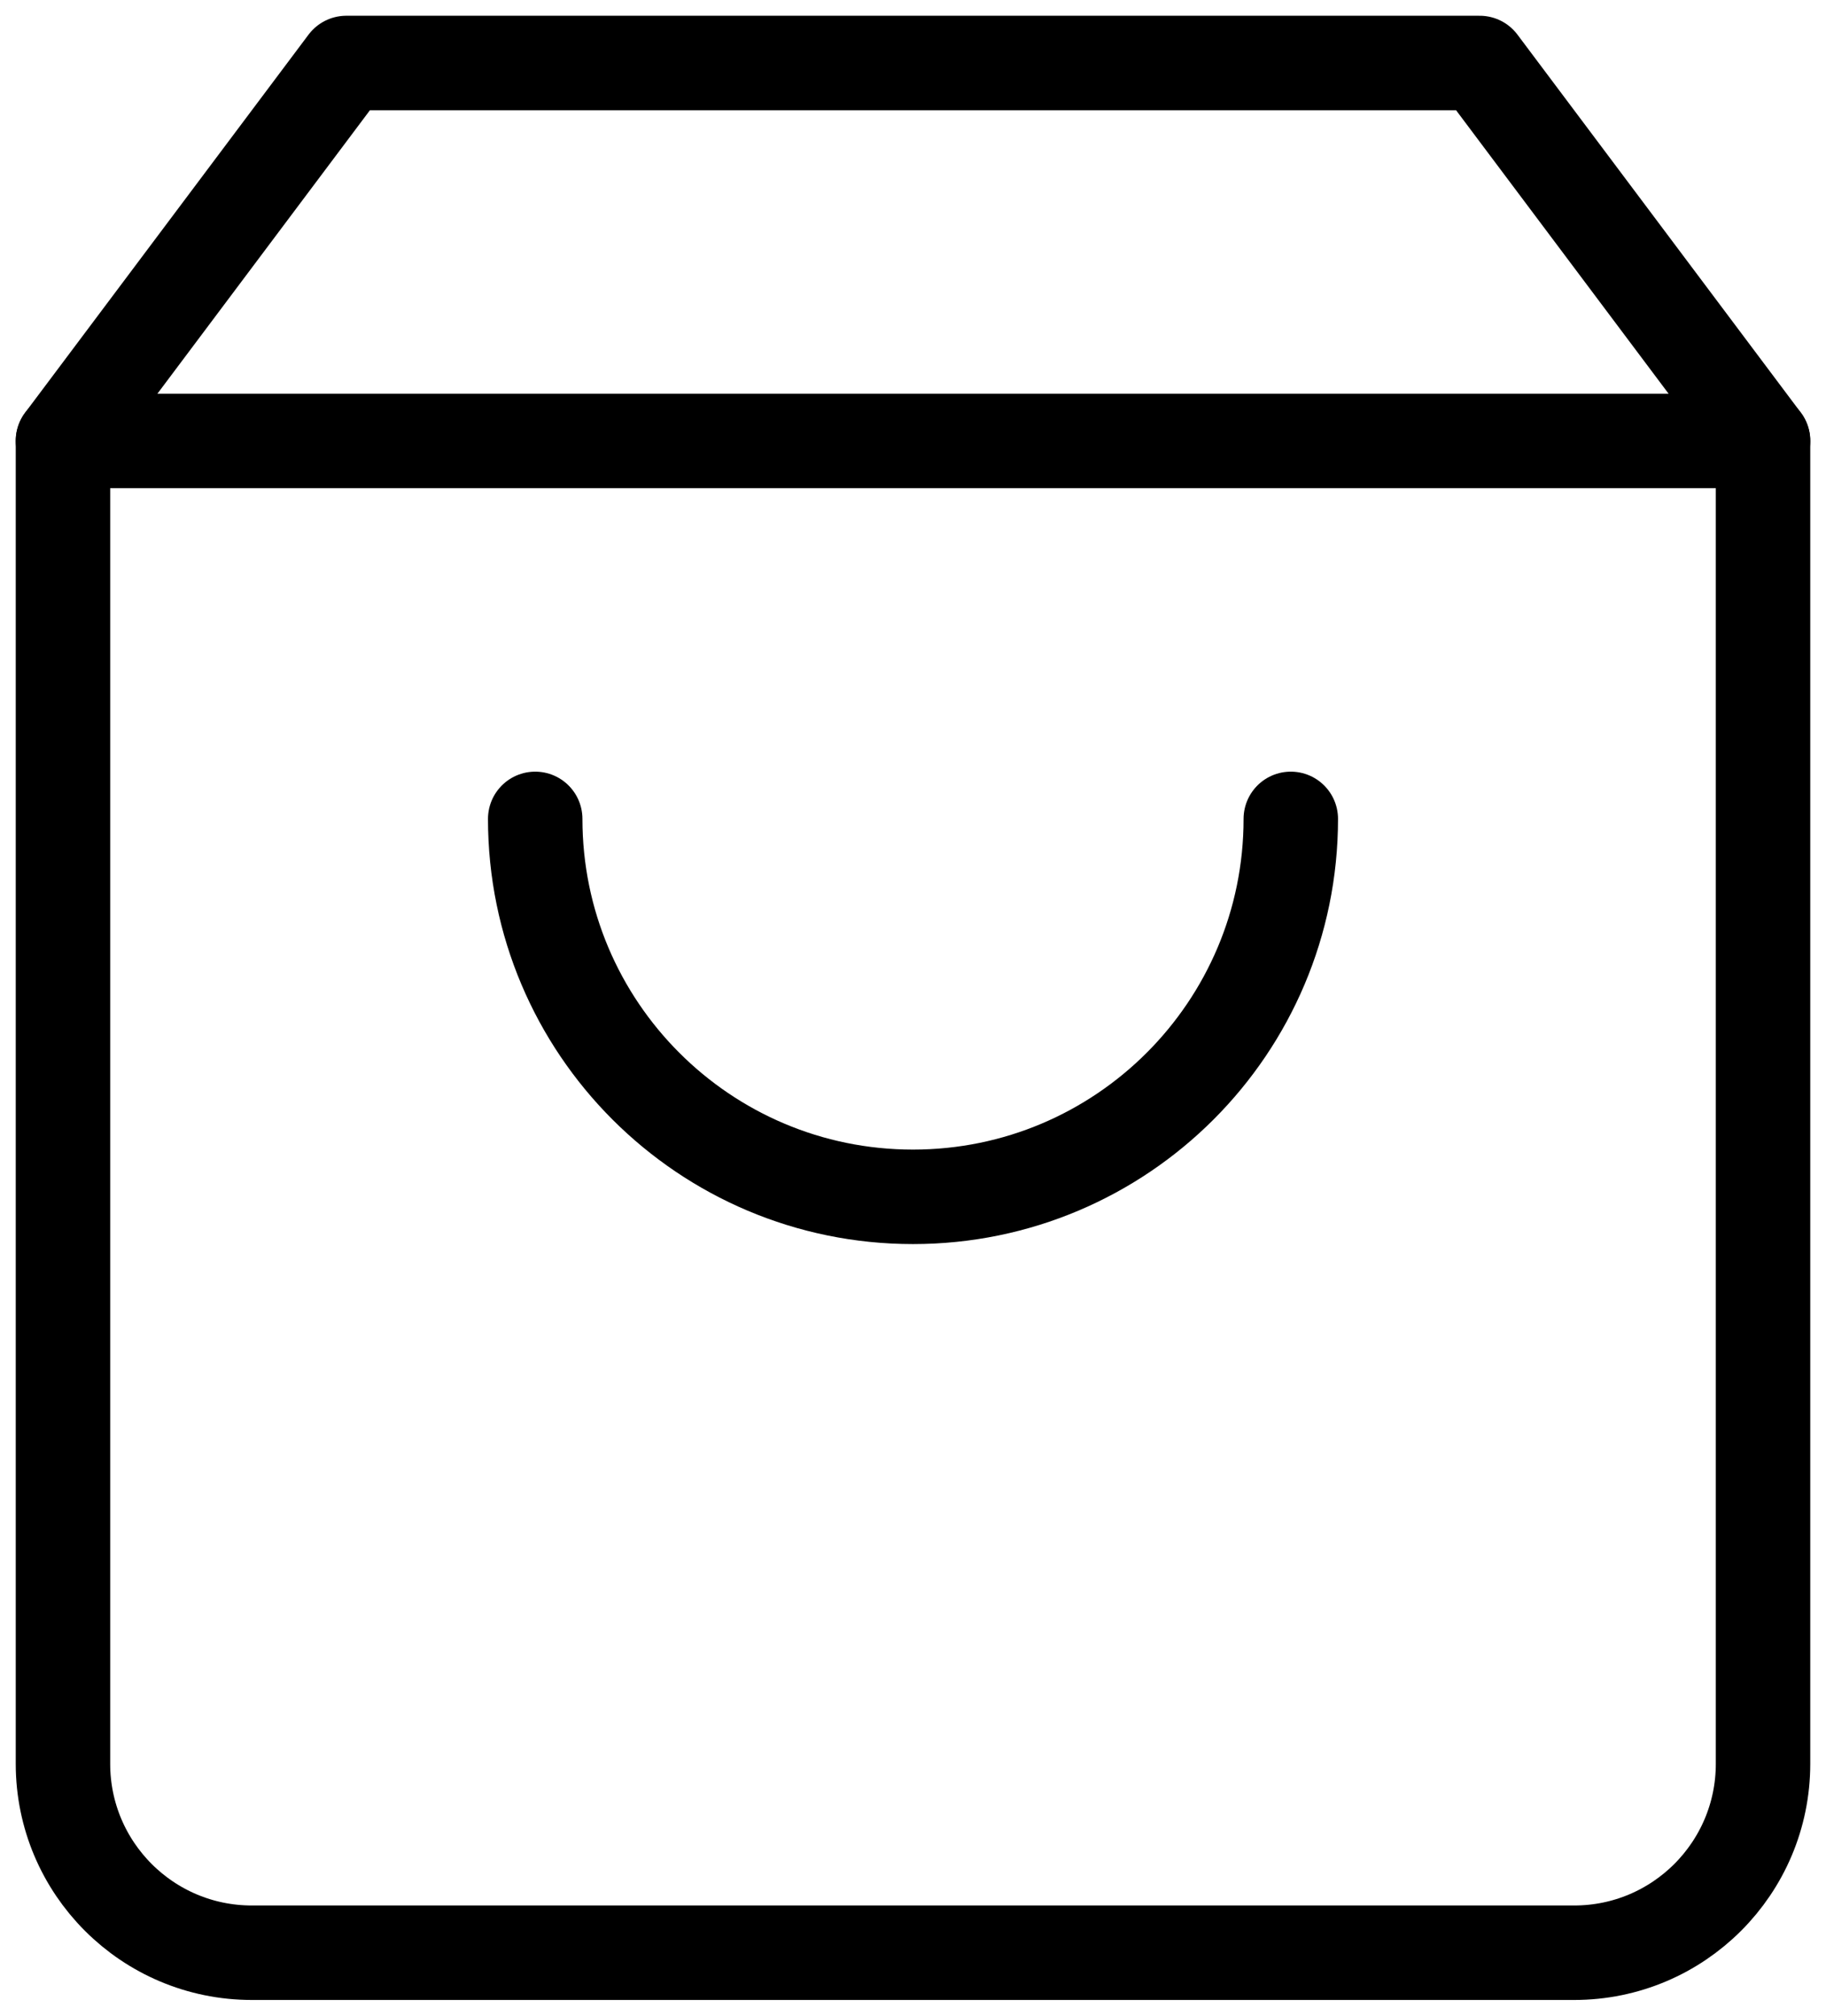 <?xml version="1.0" encoding="UTF-8"?>
<svg width="58px" height="64px" viewBox="0 0 58 64" version="1.1" xmlns="http://www.w3.org/2000/svg" xmlns:xlink="http://www.w3.org/1999/xlink">
    <!-- Generator: Sketch 63.1 (92452) - https://sketch.com -->
    <title>shopping-bag</title>
    <desc>Created with Sketch.</desc>
    <g id="Desktop---Home-Page" stroke="none" stroke-width="1" fill="none" fill-rule="evenodd" stroke-linecap="round" stroke-linejoin="round">
        <g id="SJJ---Home-Page" transform="translate(-209, -1213)" stroke="#000000" stroke-width="3">
            <g id="Section" transform="translate(58, 1080)">
                <g id="cards" transform="translate(0, 75)">
                    <g id="card">
                        <g id="shopping-bag" transform="translate(153, 60)">
                            <path d="M9,0 L0,12 L0,54 C0,57.314 2.686,60 6,60 L48,60 C51.314,60 54,57.314 54,54 L54,12 L45,0 L9,0 Z" id="Path"></path>
                            <line x1="0" y1="12" x2="54" y2="12" id="Path"></line>
                            <path d="M39,24 C39,30.627 33.627,36 27,36 C20.373,36 15,30.627 15,24" id="Path"></path>
                        </g>
                    </g>
                </g>
            </g>
        </g>
    </g>
</svg>